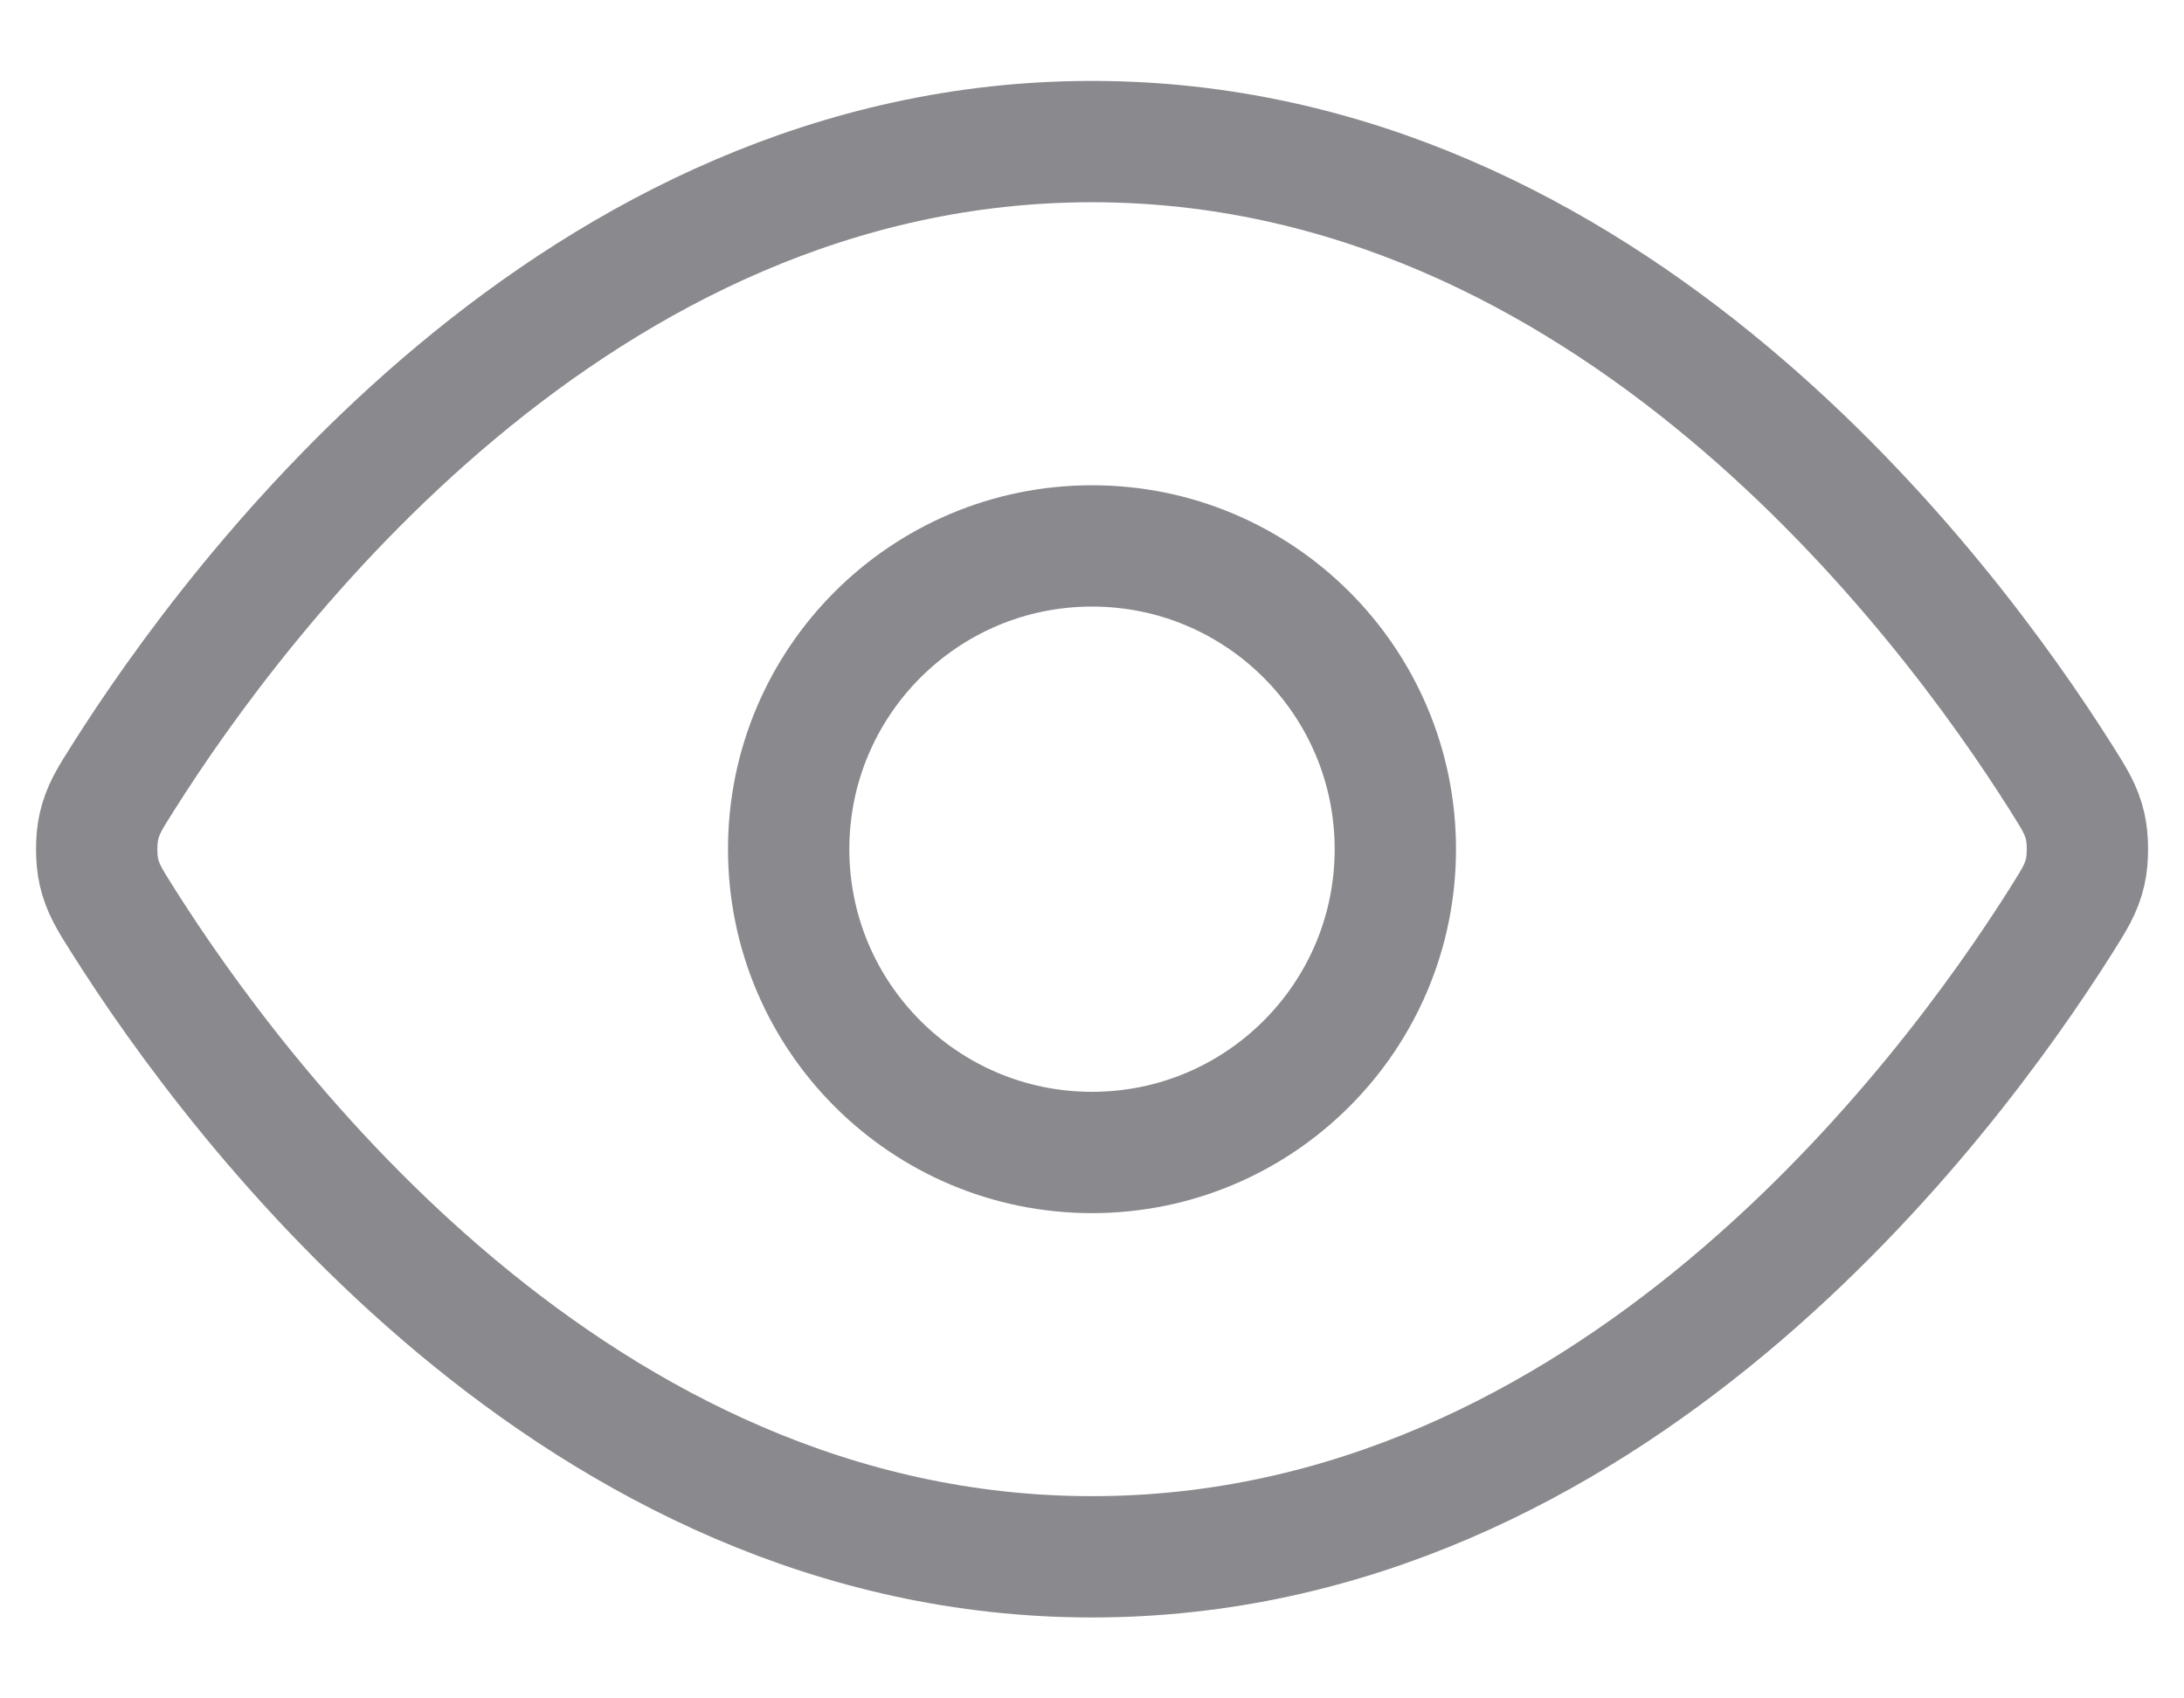 <svg width="18" height="14" viewBox="0 0 18 14" fill="none" xmlns="http://www.w3.org/2000/svg">
<path d="M1.017 7.594C0.903 7.414 0.847 7.325 0.815 7.186C0.791 7.082 0.791 6.918 0.815 6.814C0.847 6.675 0.903 6.585 1.017 6.406C1.955 4.921 4.746 1.167 9 1.167C13.255 1.167 16.046 4.921 16.984 6.406C17.097 6.585 17.154 6.675 17.186 6.814C17.21 6.918 17.21 7.082 17.186 7.186C17.154 7.325 17.097 7.414 16.984 7.594C16.046 9.079 13.255 12.833 9 12.833C4.746 12.833 1.955 9.079 1.017 7.594Z" stroke="#8A8A8E" stroke-linecap="round" stroke-linejoin="round"/>
<path d="M9 9.5C10.381 9.5 11.5 8.381 11.5 7C11.5 5.619 10.381 4.5 9 4.5C7.62 4.5 6.5 5.619 6.5 7C6.5 8.381 7.62 9.5 9 9.5Z" stroke="#8A8A8E" stroke-linecap="round" stroke-linejoin="round"/>
</svg>
